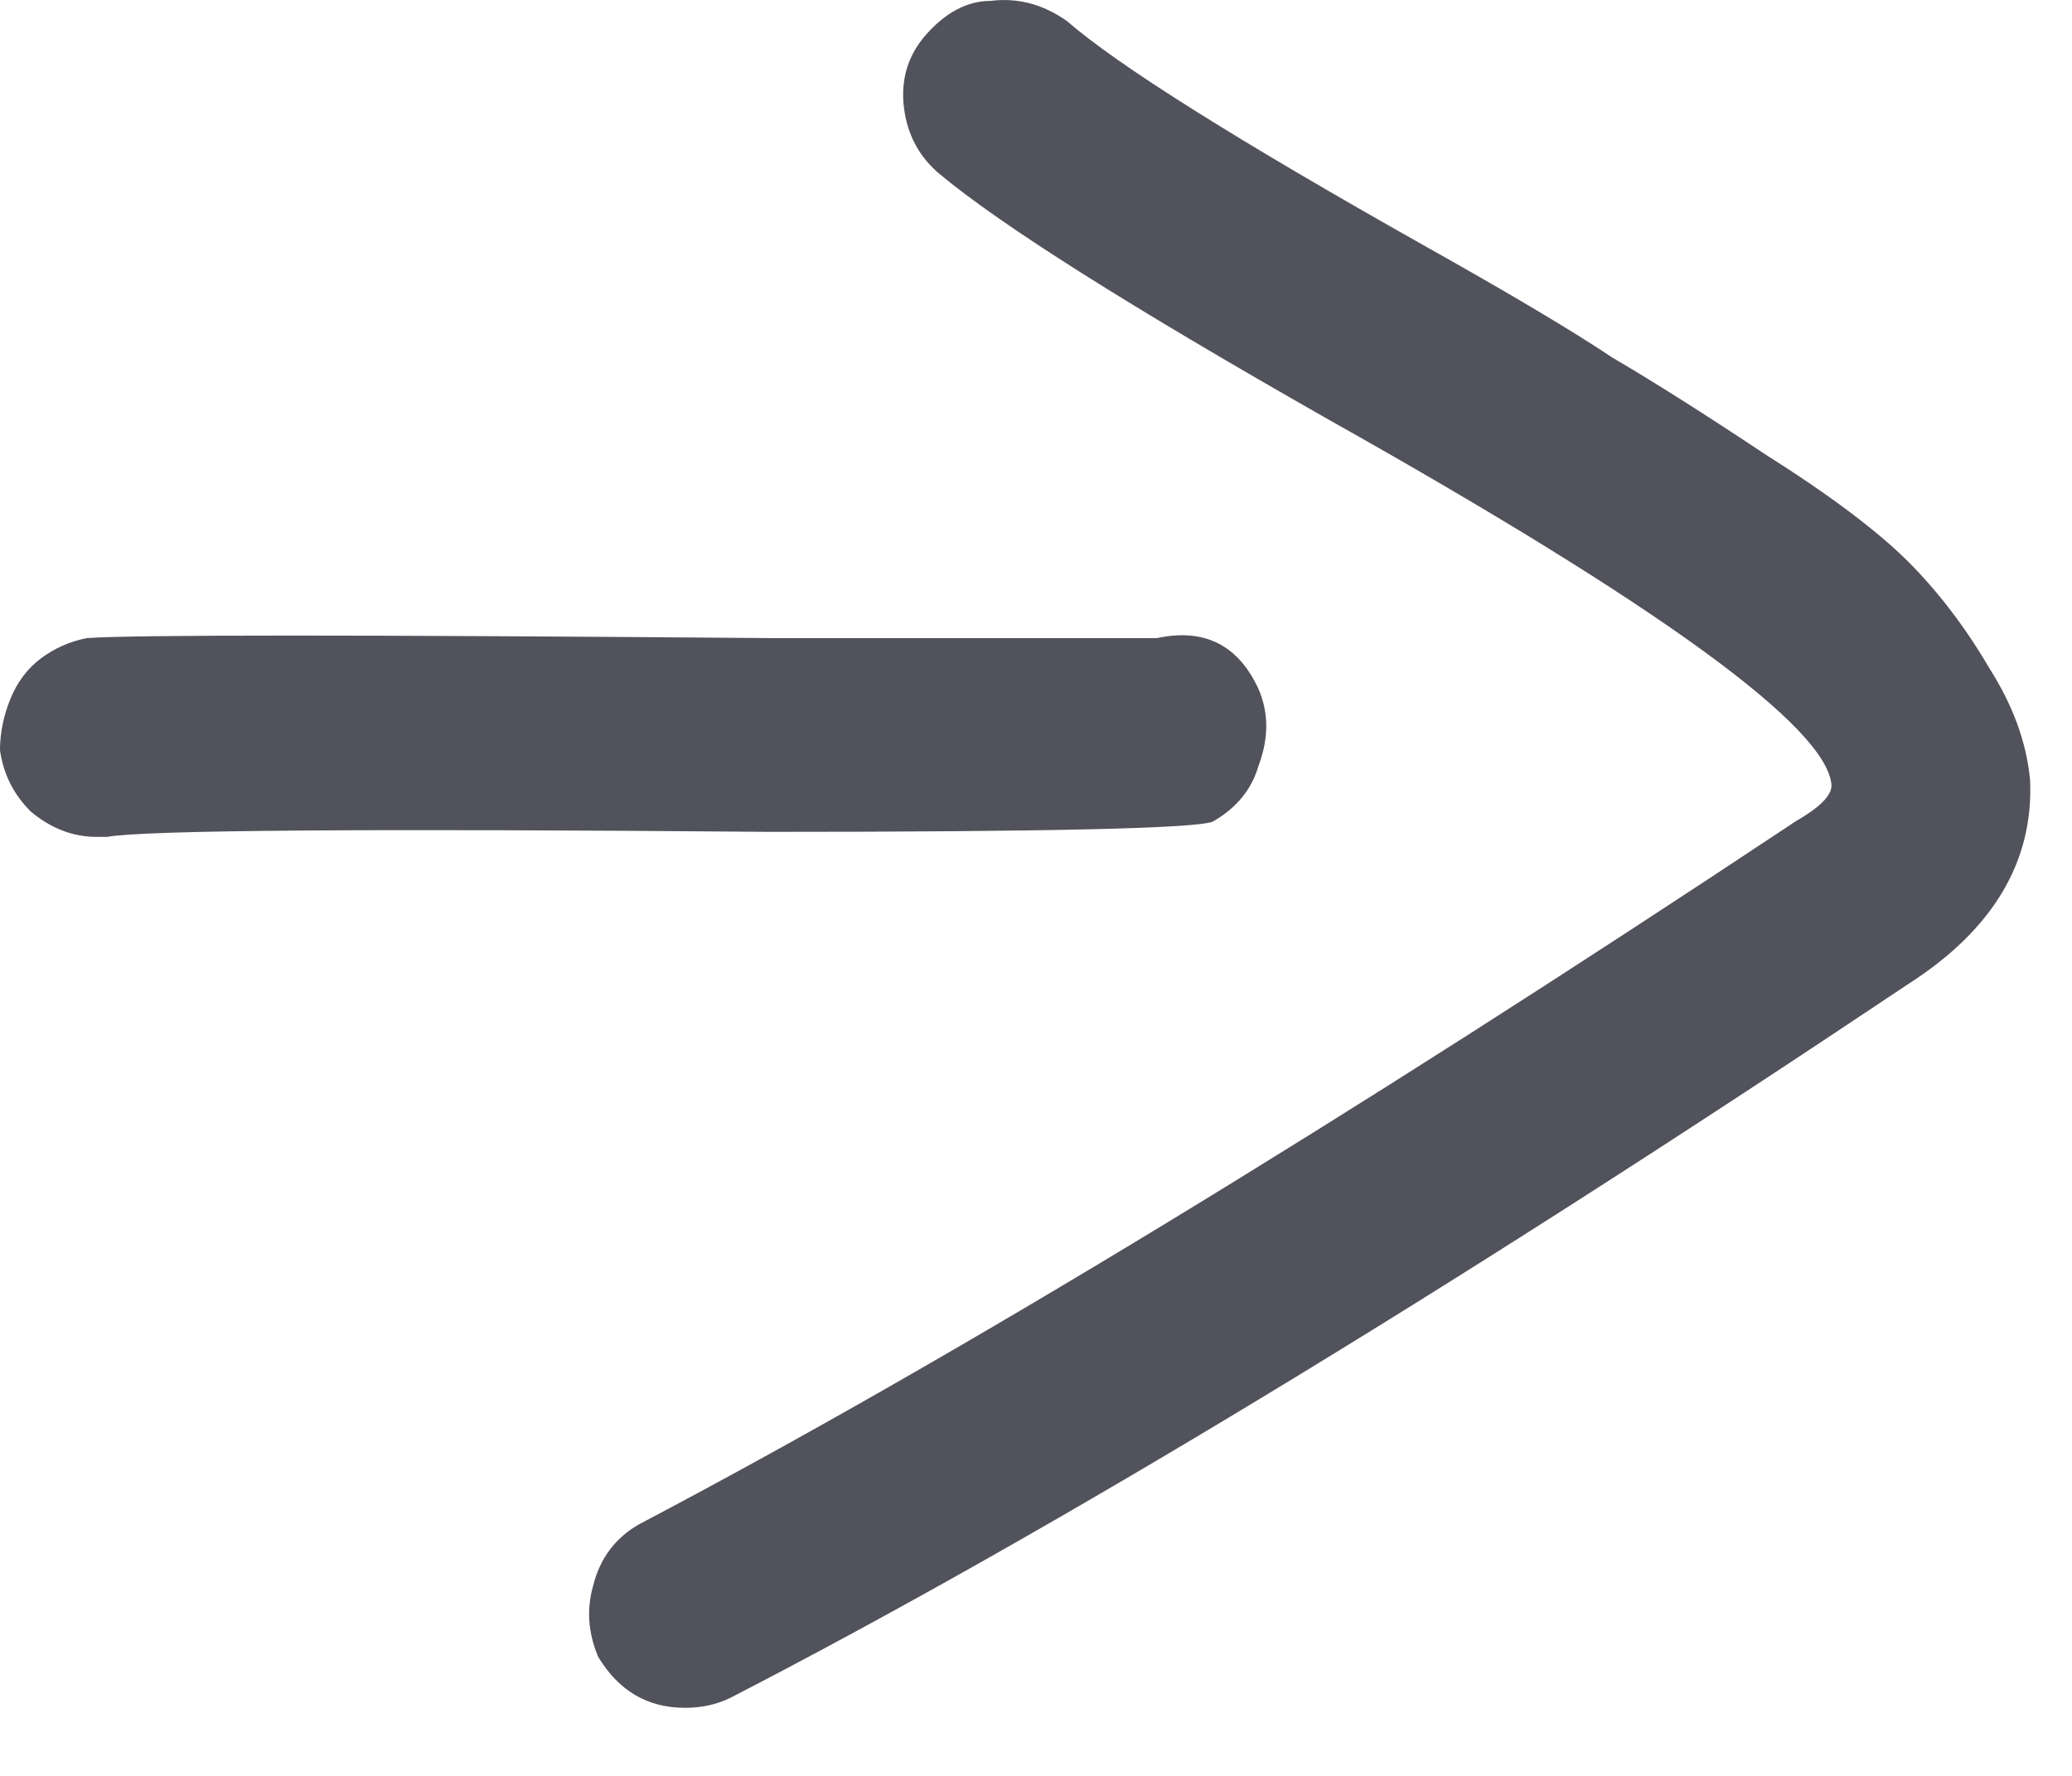 <svg width="14" height="12" viewBox="0 0 14 12" fill="none" xmlns="http://www.w3.org/2000/svg">
<path d="M9.62 1.658C10.194 1.98 10.619 2.232 10.894 2.416C11.169 2.577 11.514 2.795 11.927 3.07C12.363 3.345 12.684 3.587 12.891 3.793C13.098 4 13.281 4.241 13.442 4.516C13.603 4.769 13.694 5.021 13.717 5.274C13.74 5.824 13.465 6.284 12.891 6.651C9.769 8.74 7.118 10.346 4.938 11.471C4.846 11.517 4.742 11.54 4.628 11.54C4.375 11.54 4.18 11.425 4.042 11.196C3.974 11.035 3.962 10.874 4.008 10.714C4.054 10.53 4.157 10.392 4.318 10.3C6.453 9.176 9.058 7.592 12.134 5.549C12.294 5.457 12.375 5.377 12.375 5.308C12.352 4.918 11.215 4.092 8.966 2.829C7.635 2.072 6.762 1.521 6.349 1.176C6.212 1.062 6.131 0.912 6.108 0.729C6.085 0.545 6.131 0.384 6.246 0.247C6.384 0.086 6.533 0.006 6.694 0.006C6.877 -0.017 7.049 0.029 7.21 0.143C7.554 0.442 8.358 0.947 9.62 1.658Z" fill="#51525B"/>
<path d="M8.504 4.657C8.573 4.817 8.573 4.989 8.504 5.173C8.458 5.334 8.355 5.46 8.194 5.552C8.08 5.598 7.081 5.621 5.199 5.621C2.468 5.598 0.976 5.609 0.723 5.655C0.7 5.655 0.677 5.655 0.654 5.655C0.493 5.655 0.344 5.598 0.207 5.483C0.092 5.368 0.023 5.231 -6.79134e-08 5.07C-5.78819e-08 4.955 0.023 4.84 0.069 4.726C0.115 4.611 0.184 4.519 0.275 4.45C0.367 4.381 0.471 4.335 0.585 4.312C0.884 4.289 2.433 4.289 5.233 4.312C6.794 4.312 7.655 4.312 7.816 4.312C8.137 4.243 8.367 4.358 8.504 4.657Z" fill="#51525B"/>
</svg>
